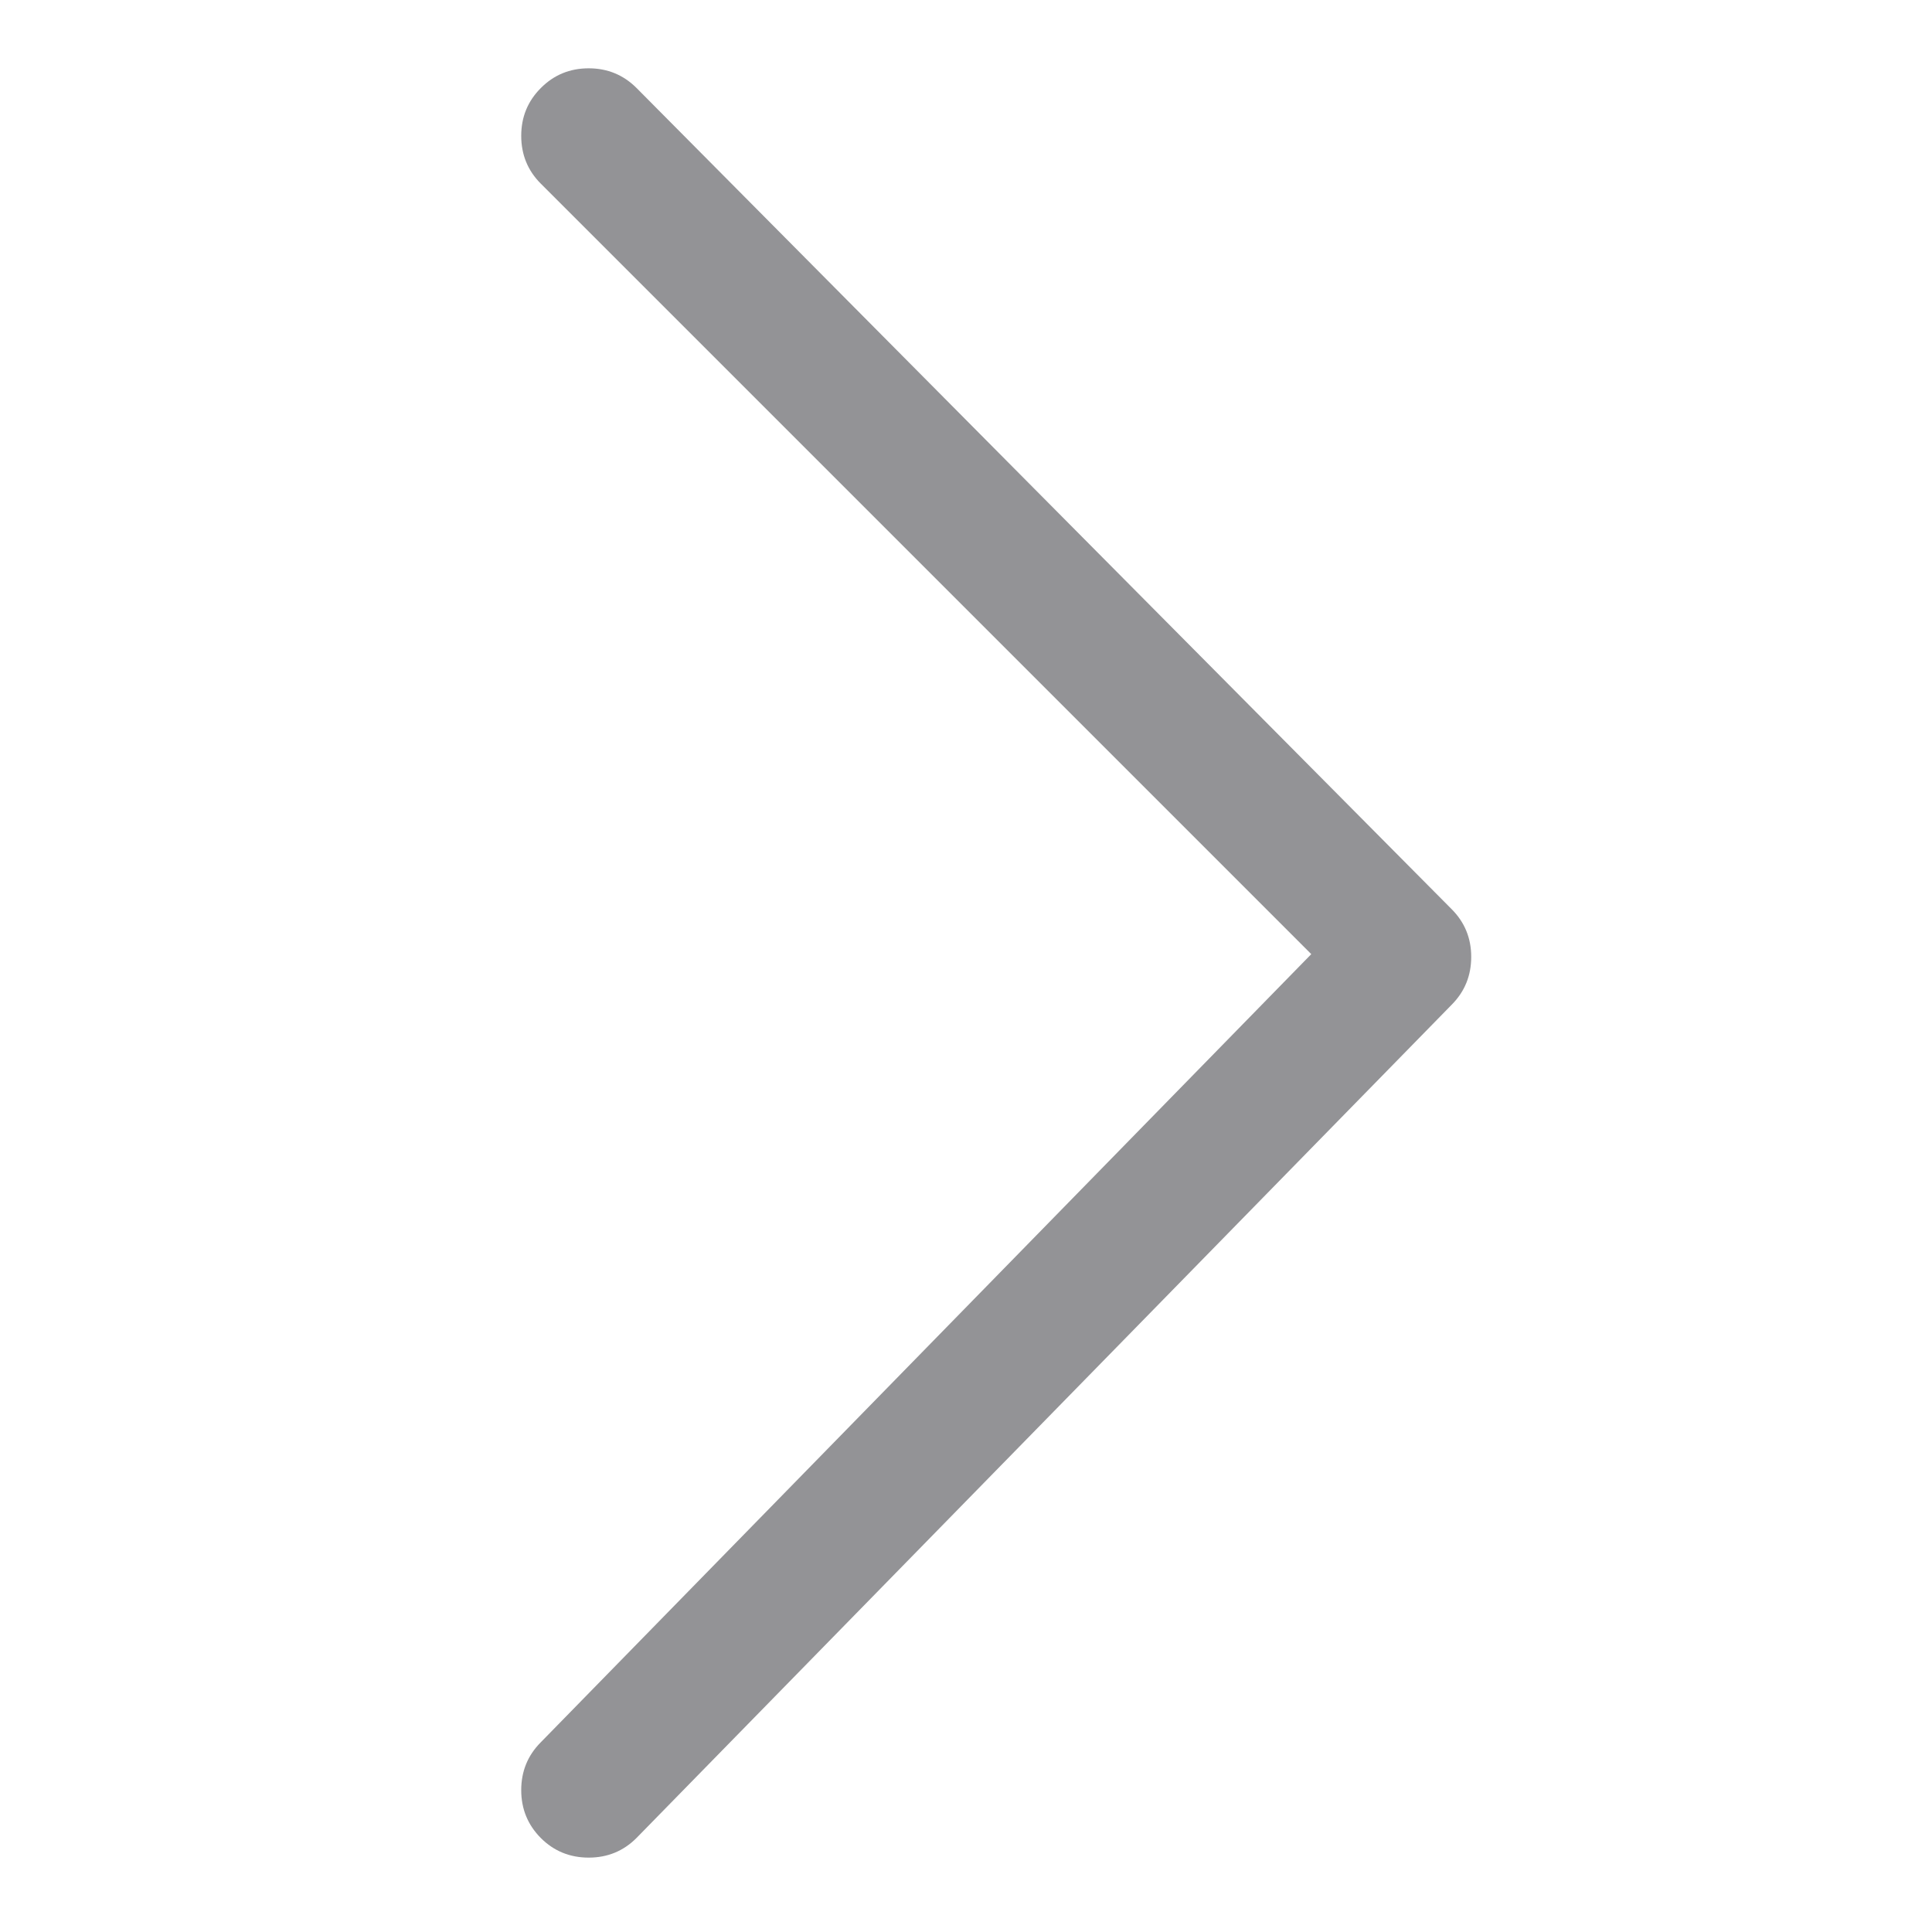 <svg xmlns="http://www.w3.org/2000/svg" xmlns:xlink="http://www.w3.org/1999/xlink" fill="none" version="1.1" width="14" height="14" viewBox="0 0 14 14"><defs><clipPath id="master_svg0_3_419"><rect x="0" y="0" width="14" height="14" rx="0"/></clipPath></defs><g clip-path="url(#master_svg0_3_419)"><g><path d="M10.413,6.694L4.506,0.744C4.375,0.613,4.156,0.613,4.025,0.744C3.894,0.875,3.894,1.094,4.025,1.225L9.713,6.913L4.025,12.731C3.894,12.863,3.894,13.081,4.025,13.213C4.156,13.344,4.375,13.344,4.506,13.213L10.413,7.175C10.544,7.044,10.544,6.825,10.413,6.694Z" fill="#939396" fill-opacity="1"/><path d="M10.519,7.281L10.52,7.28Q10.661,7.138,10.661,6.934Q10.661,6.73,10.519,6.588L4.613,0.638Q4.47,0.495,4.266,0.495Q4.061,0.495,3.919,0.638Q3.777,0.78,3.777,0.984Q3.777,1.189,3.919,1.331L9.502,6.914L3.918,12.626Q3.777,12.768,3.777,12.972Q3.777,13.176,3.919,13.319Q4.061,13.461,4.266,13.461Q4.47,13.461,4.612,13.319L10.519,7.281ZM10.307,6.8Q10.441,6.934,10.307,7.069L10.305,7.07L4.4,13.106Q4.346,13.161,4.266,13.161Q4.186,13.161,4.131,13.106Q4.077,13.052,4.077,12.972Q4.077,12.892,4.132,12.836L9.924,6.911L4.131,1.119Q3.997,0.984,4.131,0.85Q4.266,0.715,4.4,0.849L10.307,6.8Z" fill-rule="evenodd" fill="#939396" fill-opacity="1"/></g></g></svg>